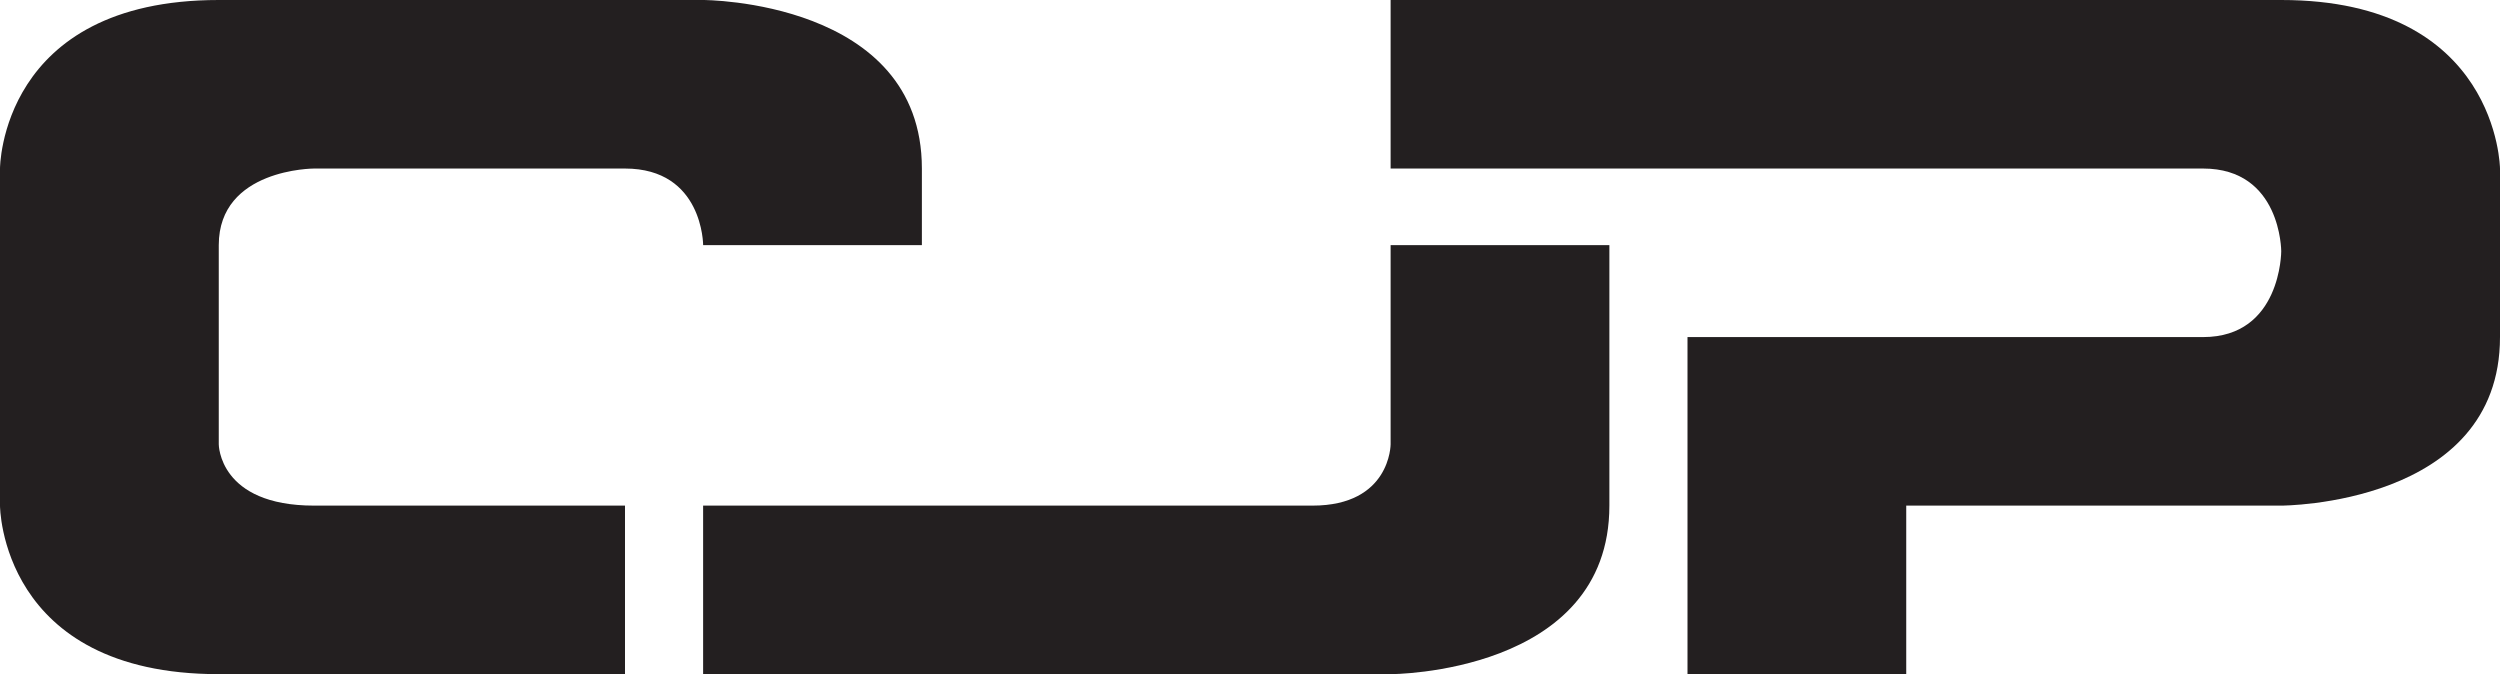 <svg width="89" height="24" viewBox="0 0 89 24" fill="none" xmlns="http://www.w3.org/2000/svg">
  <path d="M22.25 18V24C22.25 24 15.353 24 7.788 24C0 24 0 18 0 18V6C0 6 0 0 7.788 0C14.463 0 25.032 0 25.032 0C25.032 0 32.819 0 32.819 6V8.727H25.032C25.032 8.727 25.032 6 22.25 6H11.181C11.181 6 7.788 6 7.788 8.727C7.788 11.073 7.788 15.818 7.788 15.818C7.788 15.818 7.788 18 11.181 18C14.463 18 22.25 18 22.25 18Z" fill="#231F20"/>
  <path d="M25.031 18V24H49.506C49.506 24 57.294 24 57.294 18C57.294 12 57.294 8.727 57.294 8.727H49.506V15.818C49.506 15.818 49.506 18 46.725 18C43.944 18 25.031 18 25.031 18Z" fill="#231F20"/>
  <path d="M49.506 0V6C49.506 6 75.65 6 78.431 6C81.212 6 81.212 8.945 81.212 8.945C81.212 8.945 81.212 12 78.431 12C75.65 12 60.075 12 60.075 12V24H67.862V18H81.212C81.212 18 89 18 89 12C89 6 89 6 89 6C89 6 88.944 0 81.212 0C73.481 0 49.506 0 49.506 0Z" fill="#231F20"/>
</svg>

